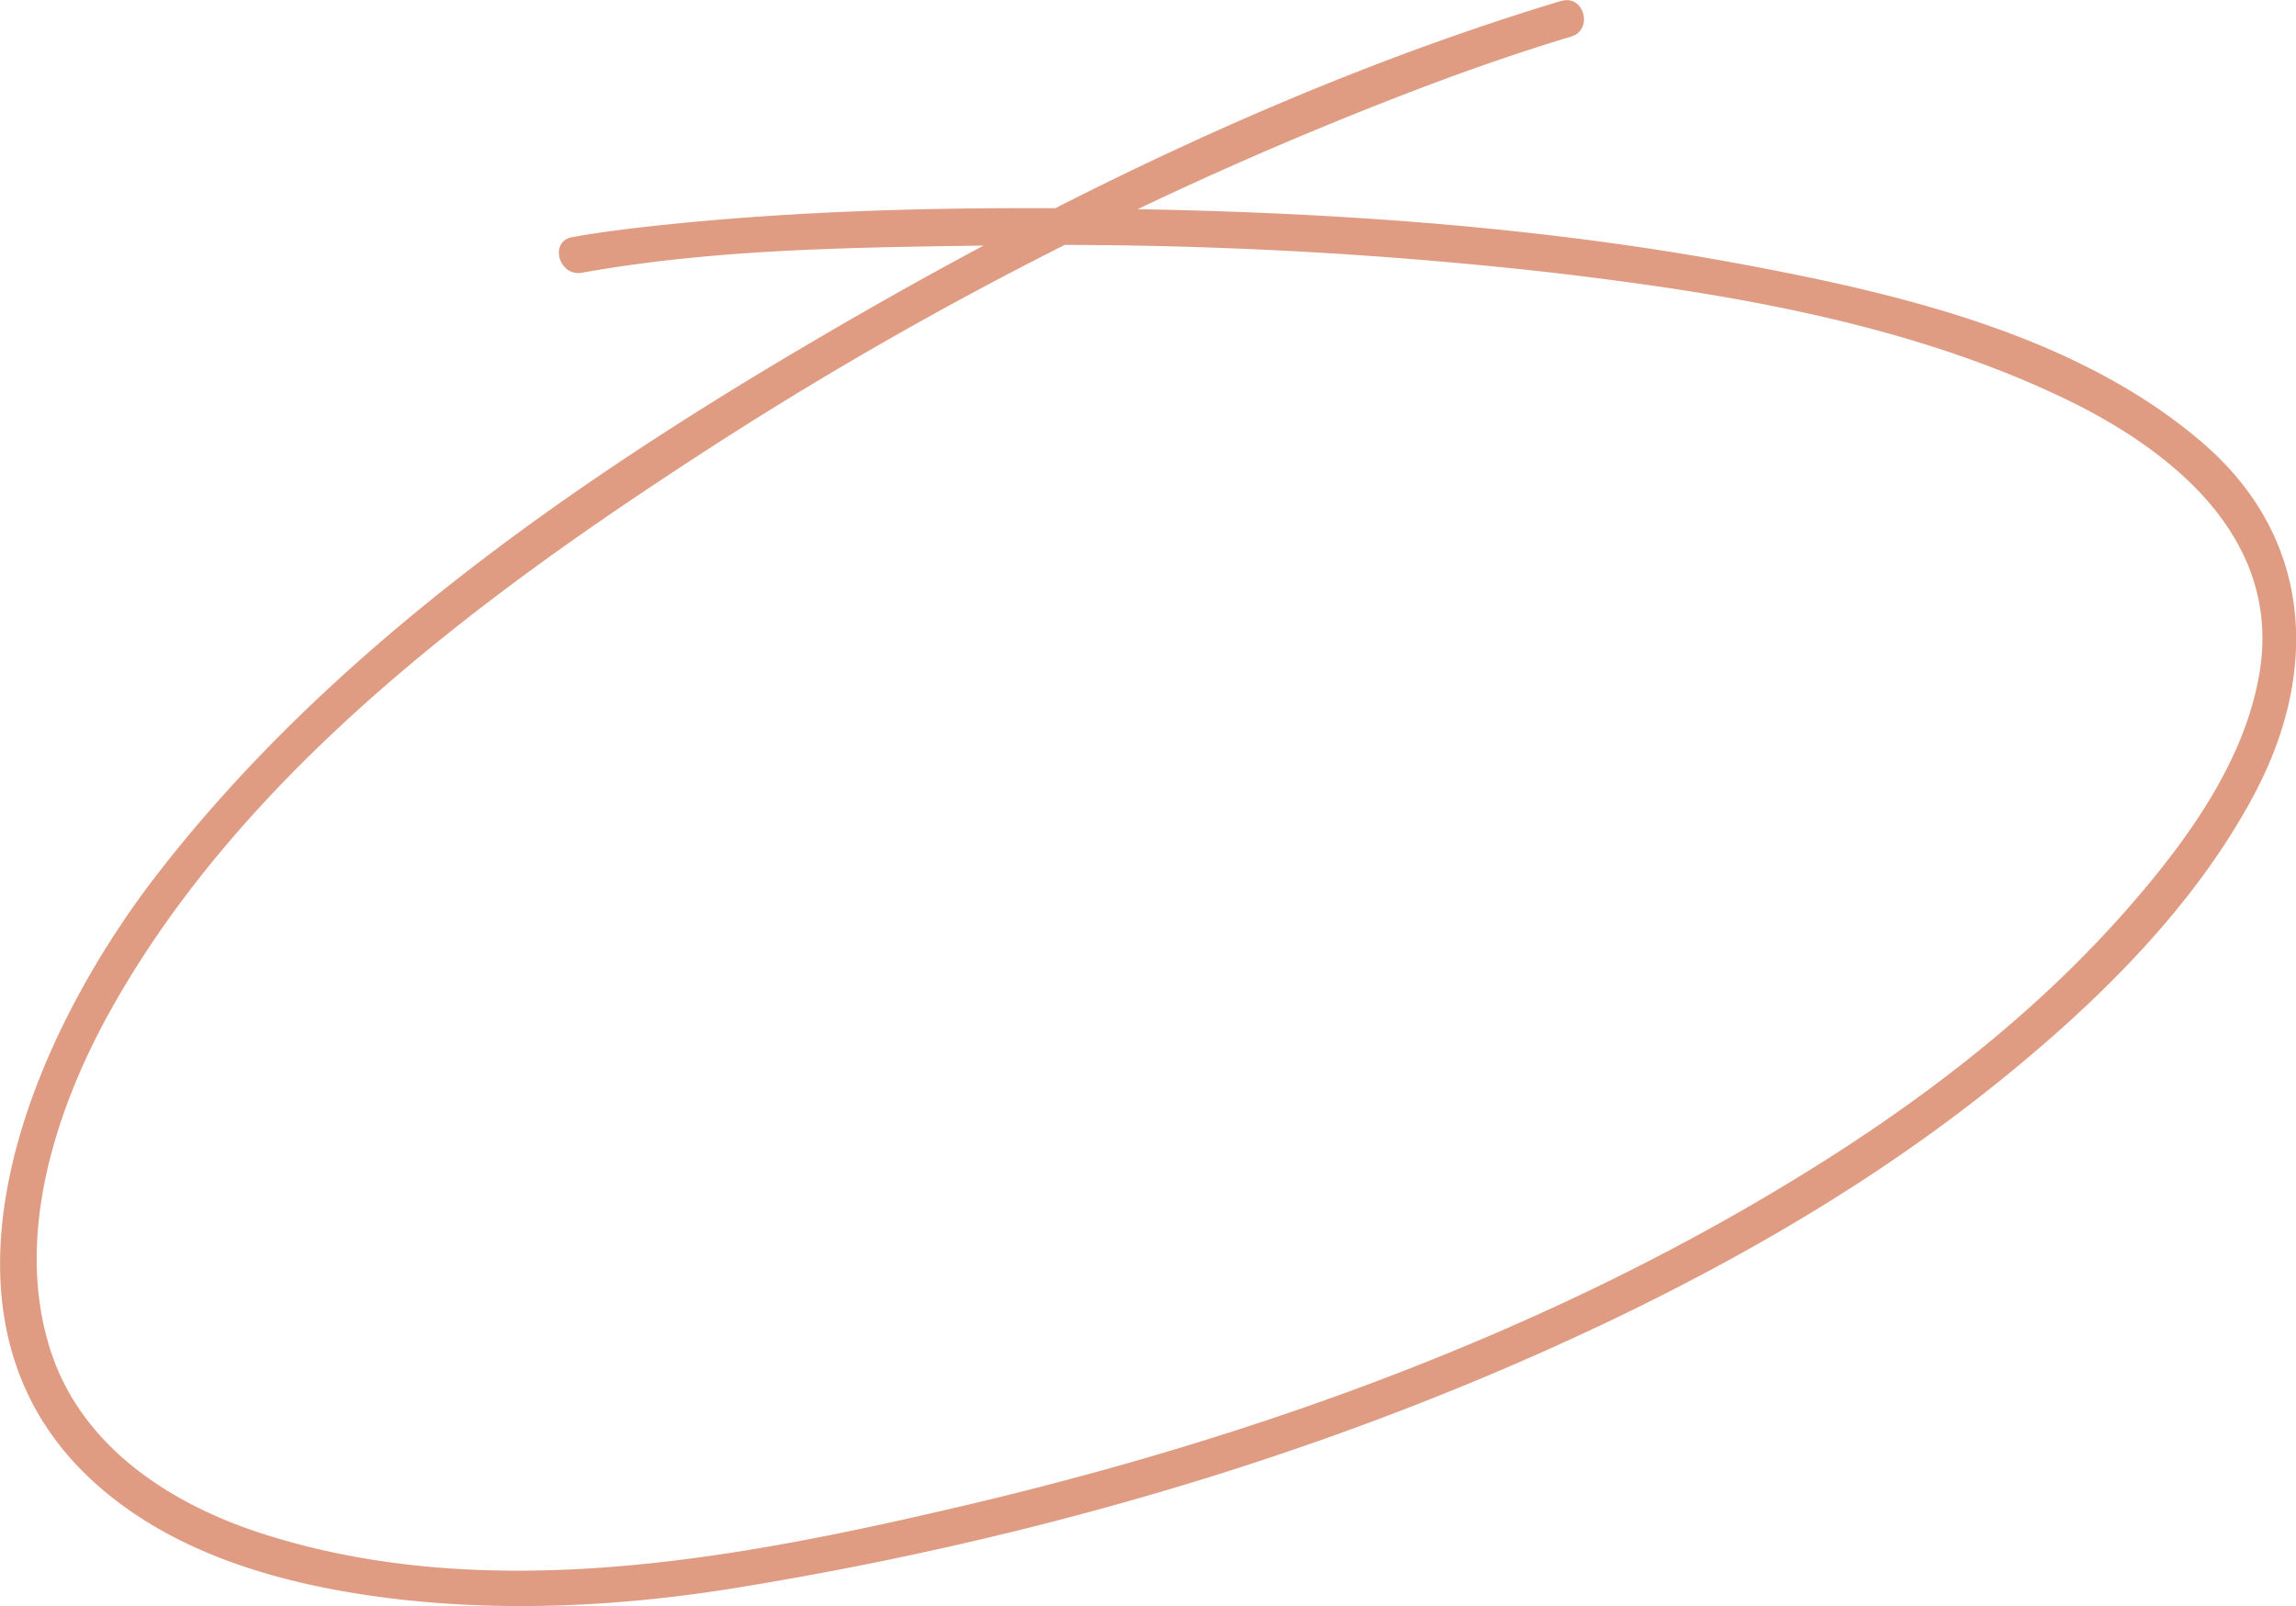 <?xml version="1.0" encoding="UTF-8"?> <svg xmlns="http://www.w3.org/2000/svg" viewBox="0 0 311.02 217.61"> <defs> <style>.cls-1{fill:#df9c82;}</style> </defs> <title>fon</title> <g id="Layer_2" data-name="Layer 2"> <g id="Layer_1-2" data-name="Layer 1"> <path class="cls-1" d="M211.49.12c-34.74,10.49-68.15,26.73-99.43,45C78.72,64.56,45,87.75,21.17,118.62c-17.09,22.12-33.45,60.08-8,82.58,10.72,9.49,25.26,13.49,39.16,15.28,15.8,2,31.85,1.18,47.53-1.37C140.56,208.48,180.68,196.79,218,179c18.83-9,37-19.66,53.19-32.8,13.23-10.71,26.21-23.51,34.24-38.7,8.8-16.63,7.79-34.61-6.9-47.36-16.79-14.57-40.83-20.27-62.12-24.26-27.49-5.16-55.61-7.1-83.54-7.56-21.92-.36-44.06,0-65.86,2.46-3.17.37-6.35.78-9.5,1.35s-1.82,5.39,1.33,4.82c17.42-3.13,35.58-3.41,53.23-3.66A598,598,0,0,1,210,36.91c23.53,2.75,48.3,6.79,69.83,17.17,14.64,7.06,29.23,19,26.25,37.06-1.92,11.57-9.22,21.87-16.66,30.57-12.71,14.88-28.36,27-45,37.26-34.85,21.54-74.31,35.75-114.07,45.08-30.28,7.11-64,13.51-94.46,3.85-12.65-4-24.86-11.81-29.08-25.05-4.88-15.29.68-32.55,8.19-46,17.53-31.42,48.67-54.94,78.24-74.25a515.33,515.33,0,0,1,99.93-50.94c6.48-2.44,13-4.7,19.65-6.7,3.07-.93,1.76-5.75-1.33-4.82Z"></path> </g> </g> </svg> 